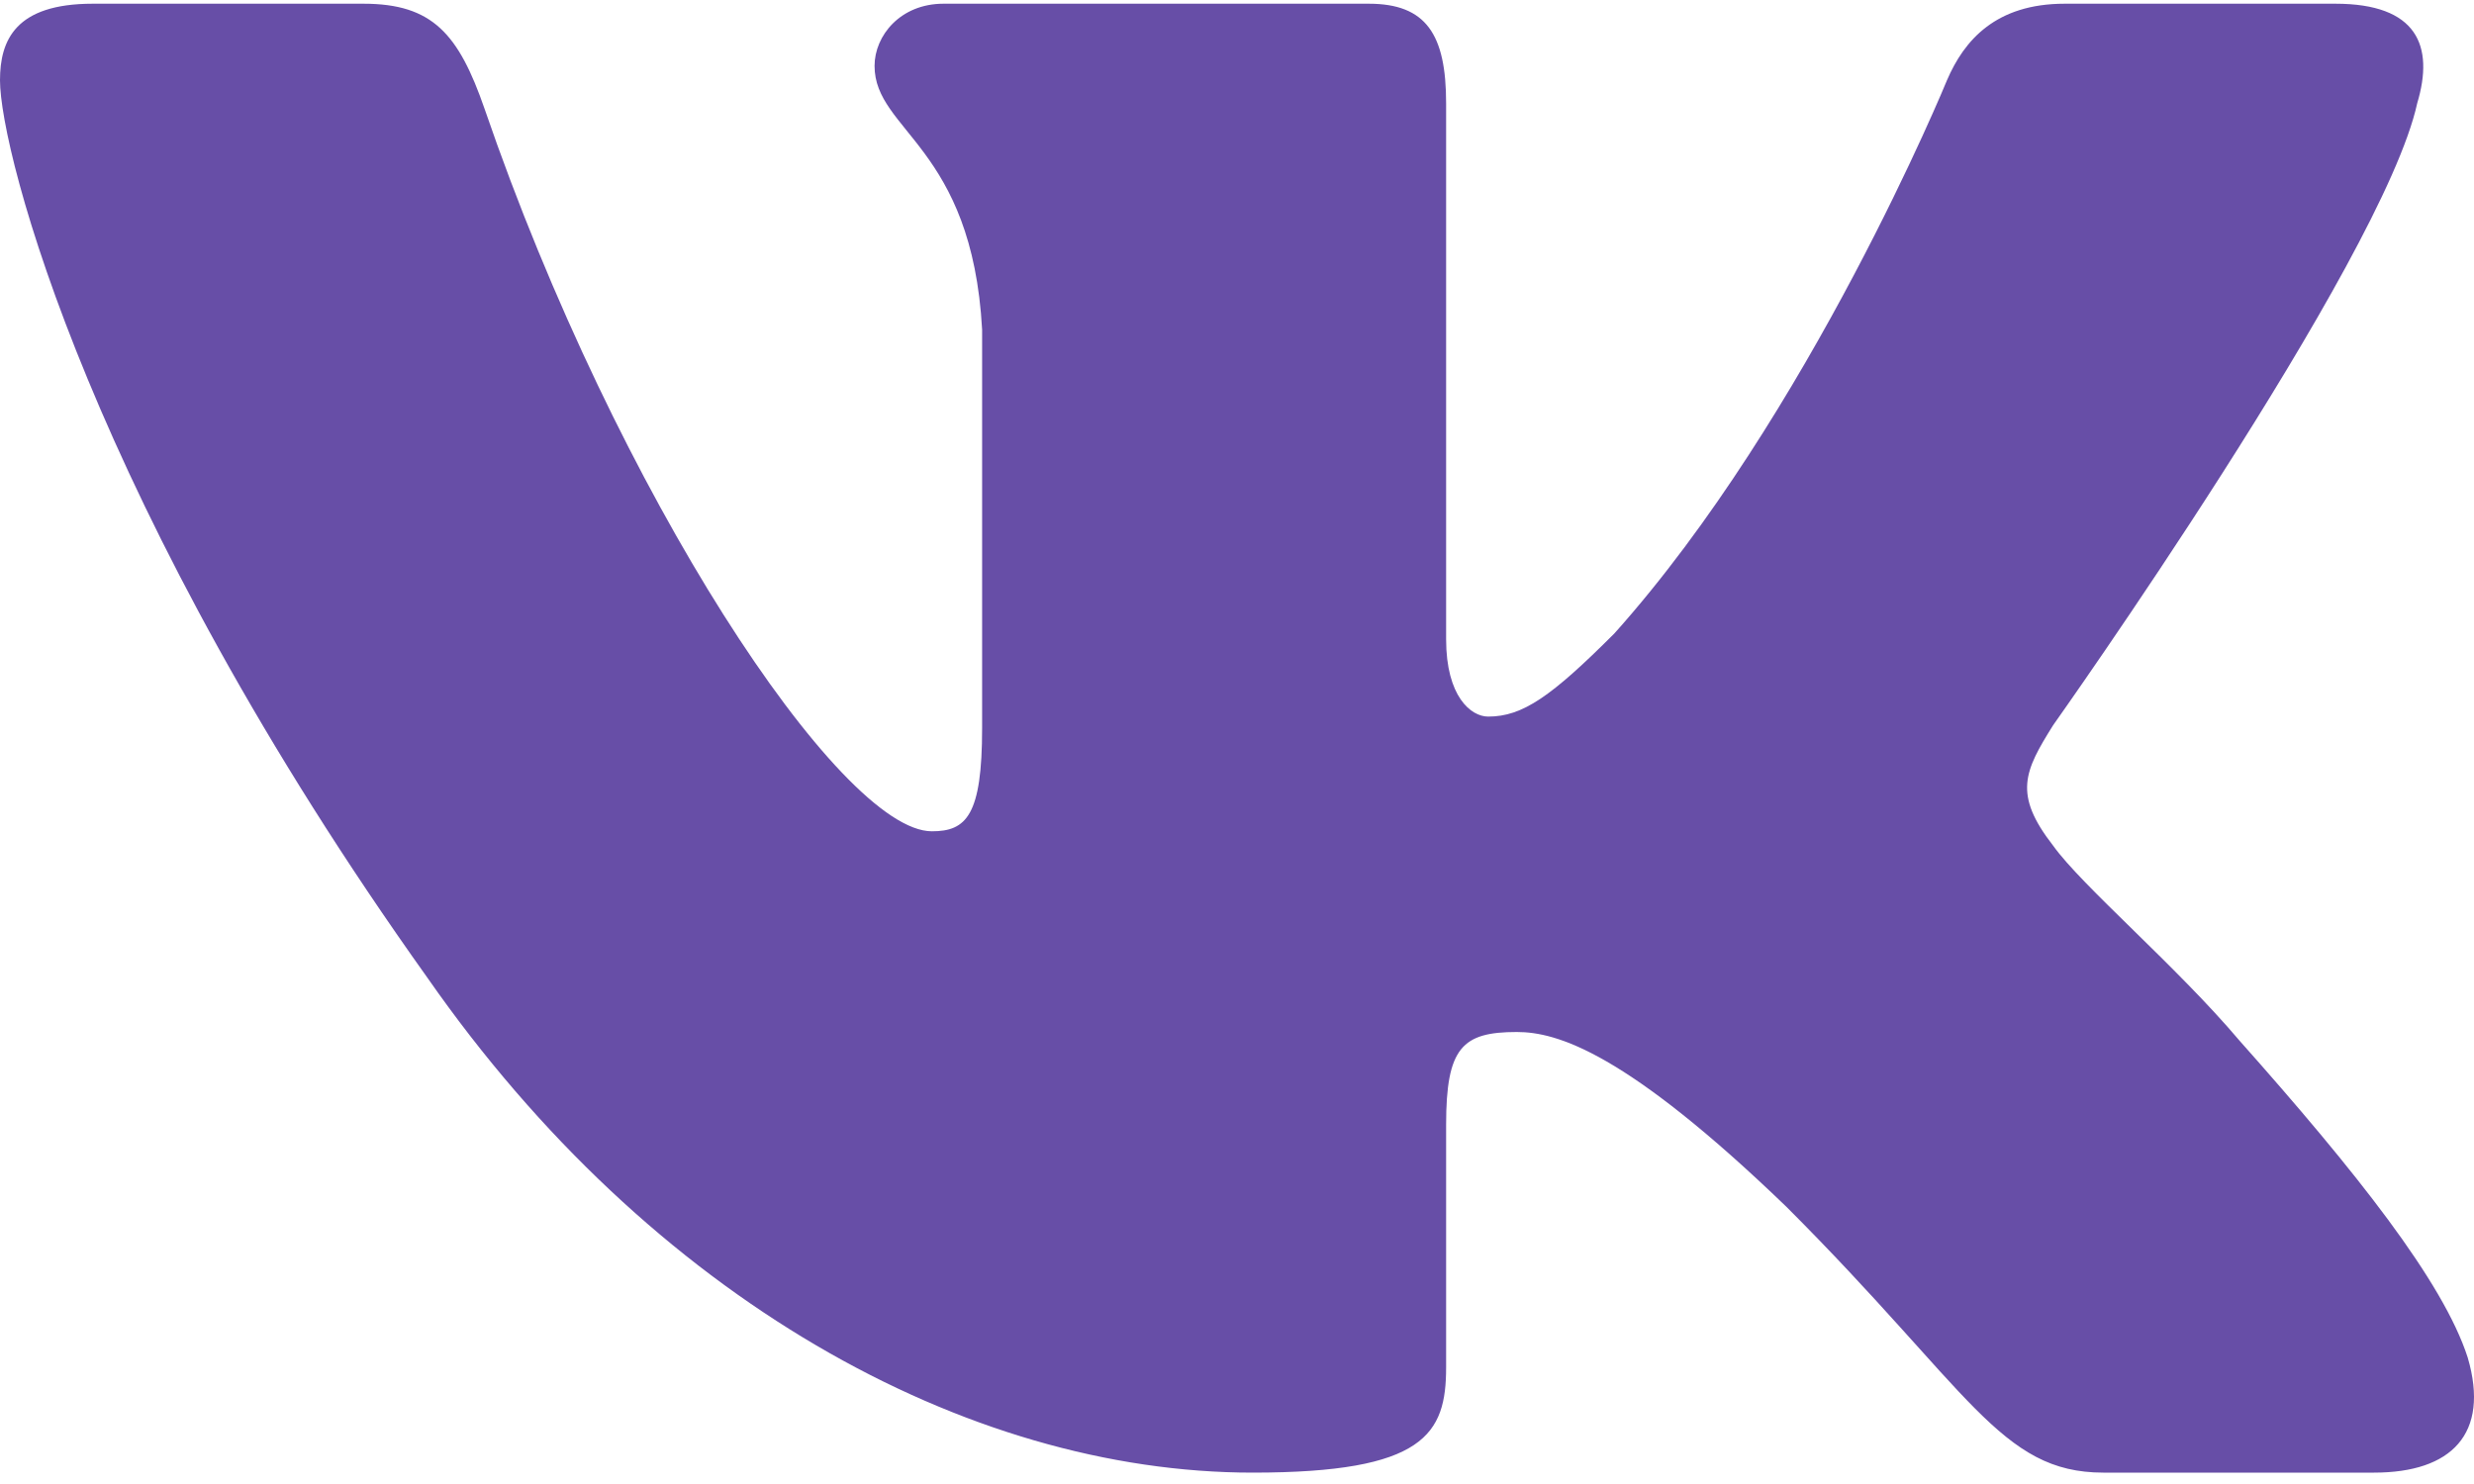 <?xml version="1.0" encoding="UTF-8"?> <svg xmlns="http://www.w3.org/2000/svg" width="40" height="24" viewBox="0 0 40 24" fill="none"><path fill-rule="evenodd" clip-rule="evenodd" d="M39.082 1.669C39.36 0.741 39.082 0.06 37.759 0.06H33.383C32.27 0.06 31.757 0.649 31.479 1.298C31.479 1.298 29.254 6.722 26.101 10.245C25.081 11.265 24.618 11.589 24.061 11.589C23.783 11.589 23.381 11.265 23.381 10.338V1.669C23.381 0.556 23.058 0.06 22.13 0.06H15.254C14.558 0.06 14.14 0.576 14.14 1.066C14.14 2.121 15.716 2.364 15.879 5.331V11.775C15.879 13.188 15.624 13.444 15.067 13.444C13.584 13.444 9.975 7.996 7.835 1.761C7.415 0.55 6.995 0.06 5.876 0.06H1.5C0.25 0.06 0 0.649 0 1.298C0 2.457 1.484 8.206 6.908 15.809C10.524 21.001 15.619 23.816 20.255 23.816C23.037 23.816 23.381 23.191 23.381 22.114V18.189C23.381 16.939 23.644 16.69 24.524 16.69C25.174 16.69 26.286 17.014 28.883 19.517C31.85 22.484 32.339 23.816 34.008 23.816H38.384C39.634 23.816 40.259 23.191 39.899 21.957C39.504 20.727 38.088 18.944 36.208 16.829C35.188 15.623 33.658 14.325 33.195 13.676C32.545 12.841 32.731 12.471 33.195 11.729C33.195 11.729 38.526 4.219 39.082 1.669V1.669Z" fill="#674EA7"></path></svg> 